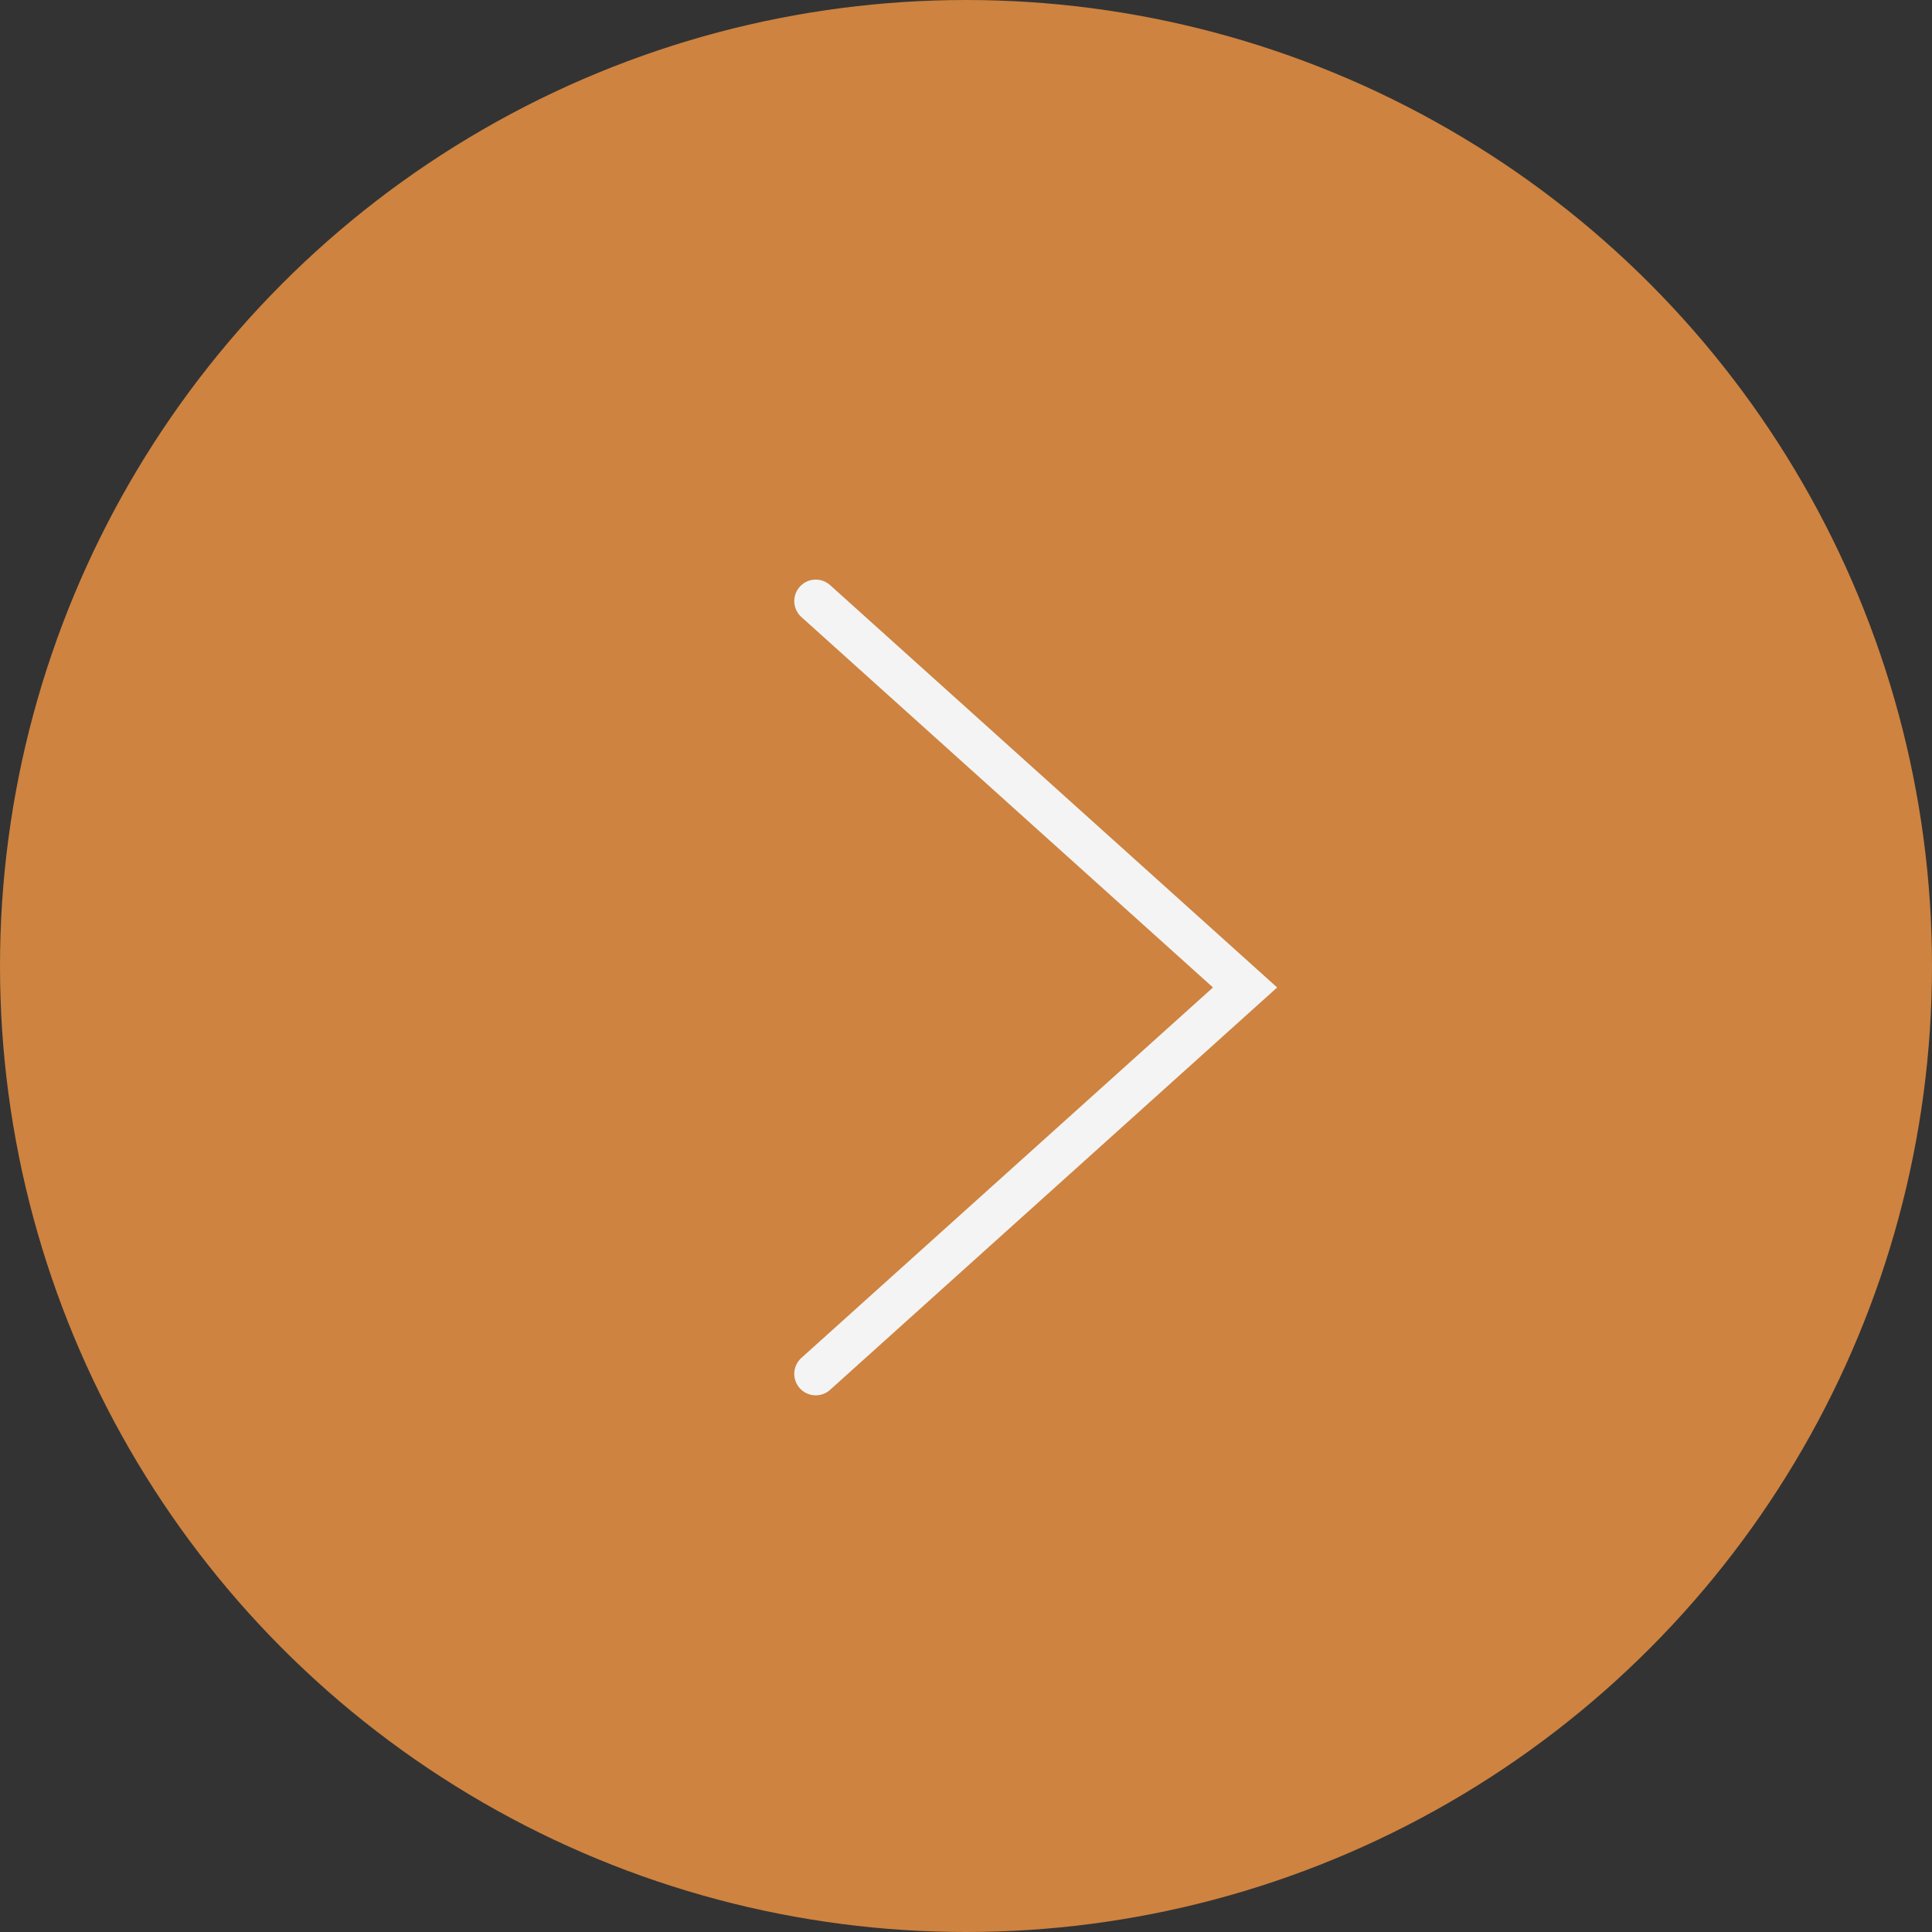 <?xml version="1.0" encoding="UTF-8"?> <svg xmlns="http://www.w3.org/2000/svg" width="45" height="45" viewBox="0 0 45 45" fill="none"><rect x="0" y="0" width="45" height="45" fill="#333333" stroke="none"/> <circle cx="22.5" cy="22.5" r="22.5" fill="#CE8340"></circle> <path d="M19 32L29 23L19 14" stroke="#F4F4F4" stroke-linecap="round"></path> </svg> 